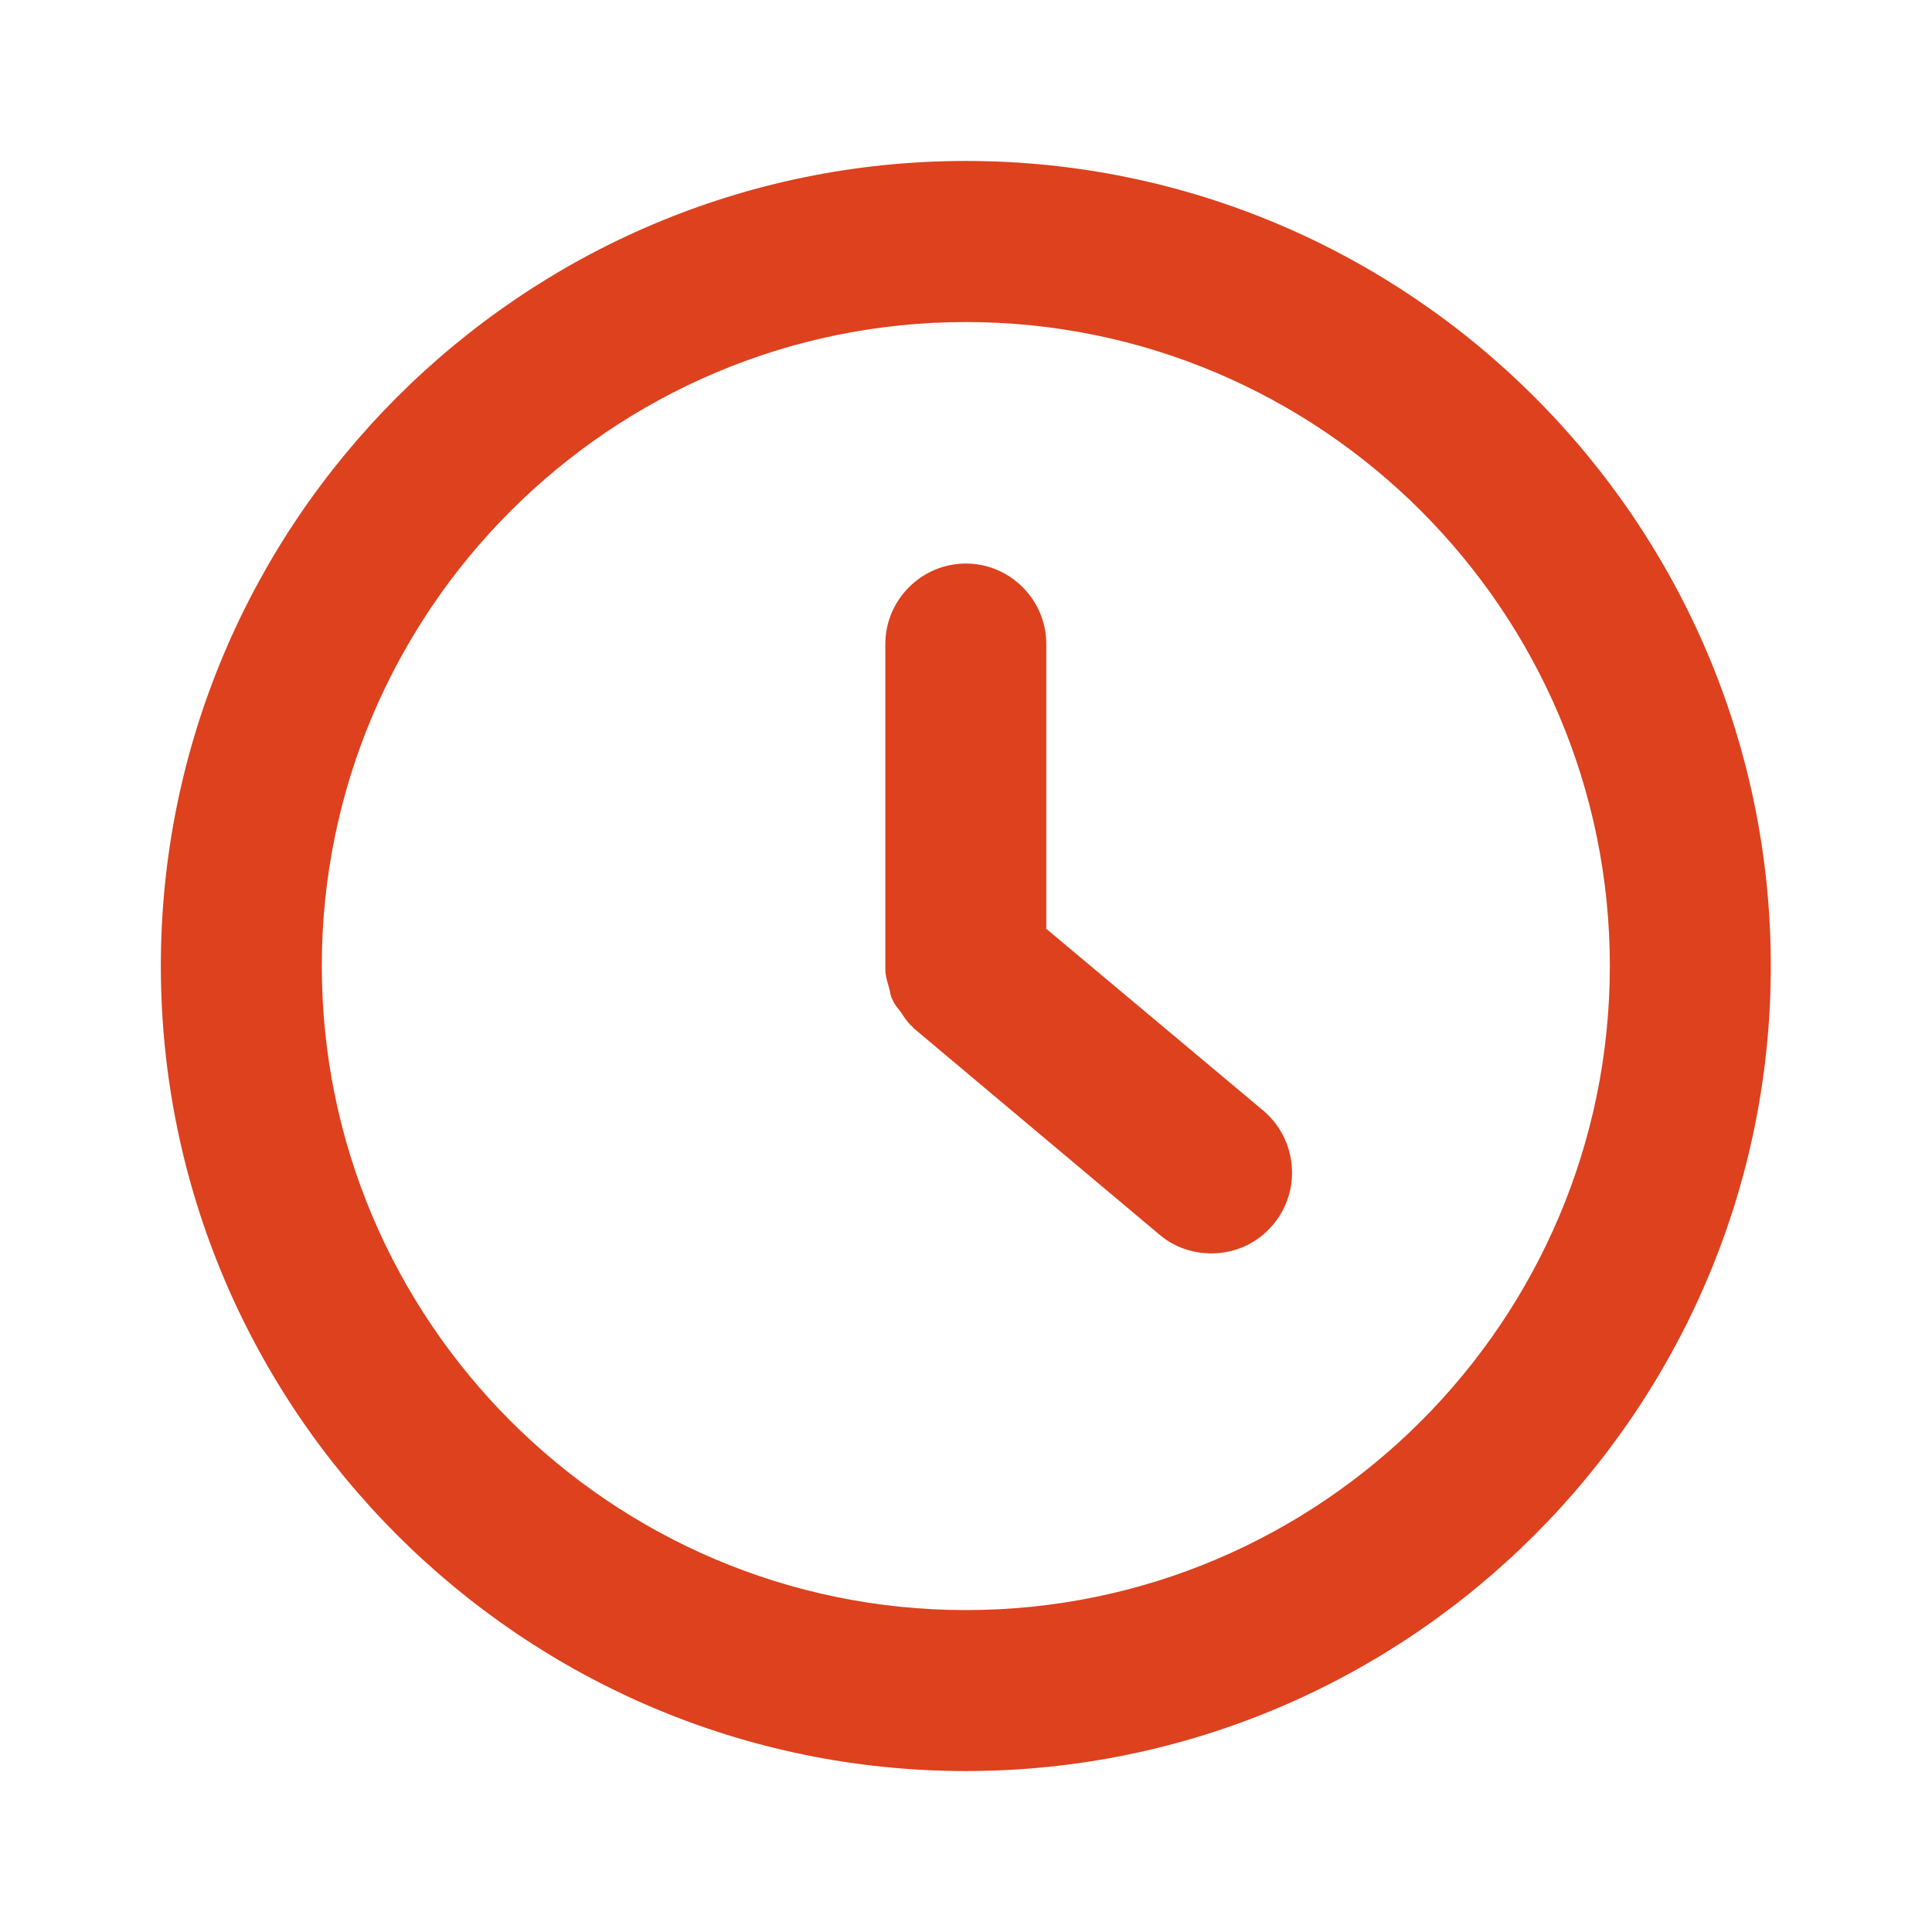 <svg width="16" height="16" viewBox="0 0 16 16" fill="none" xmlns="http://www.w3.org/2000/svg">
<path d="M7.999 1.333C4.325 1.333 1.332 4.327 1.332 8C1.332 11.674 4.325 14.667 7.999 14.667C11.672 14.667 14.665 11.674 14.665 8C14.665 4.327 11.672 1.333 7.999 1.333ZM7.999 13.334C5.059 13.334 2.665 10.94 2.665 8C2.665 5.06 5.059 2.667 7.999 2.667C10.939 2.667 13.332 5.06 13.332 8C13.332 10.94 10.939 13.334 7.999 13.334Z" fill="#DD411E"/>
<path d="M8.665 7.687V5.334C8.665 4.967 8.365 4.667 7.999 4.667C7.632 4.667 7.332 4.967 7.332 5.334V8C7.332 8 7.332 8.02 7.332 8.027C7.332 8.074 7.345 8.12 7.359 8.167C7.372 8.207 7.372 8.247 7.392 8.28C7.405 8.314 7.432 8.347 7.459 8.38C7.485 8.42 7.512 8.46 7.545 8.494C7.552 8.494 7.559 8.507 7.565 8.514L9.605 10.227C9.732 10.334 9.885 10.38 10.032 10.38C10.225 10.38 10.412 10.3 10.545 10.14C10.779 9.86 10.745 9.44 10.465 9.2L8.659 7.687H8.665Z" fill="#DD411E"/>
</svg>
